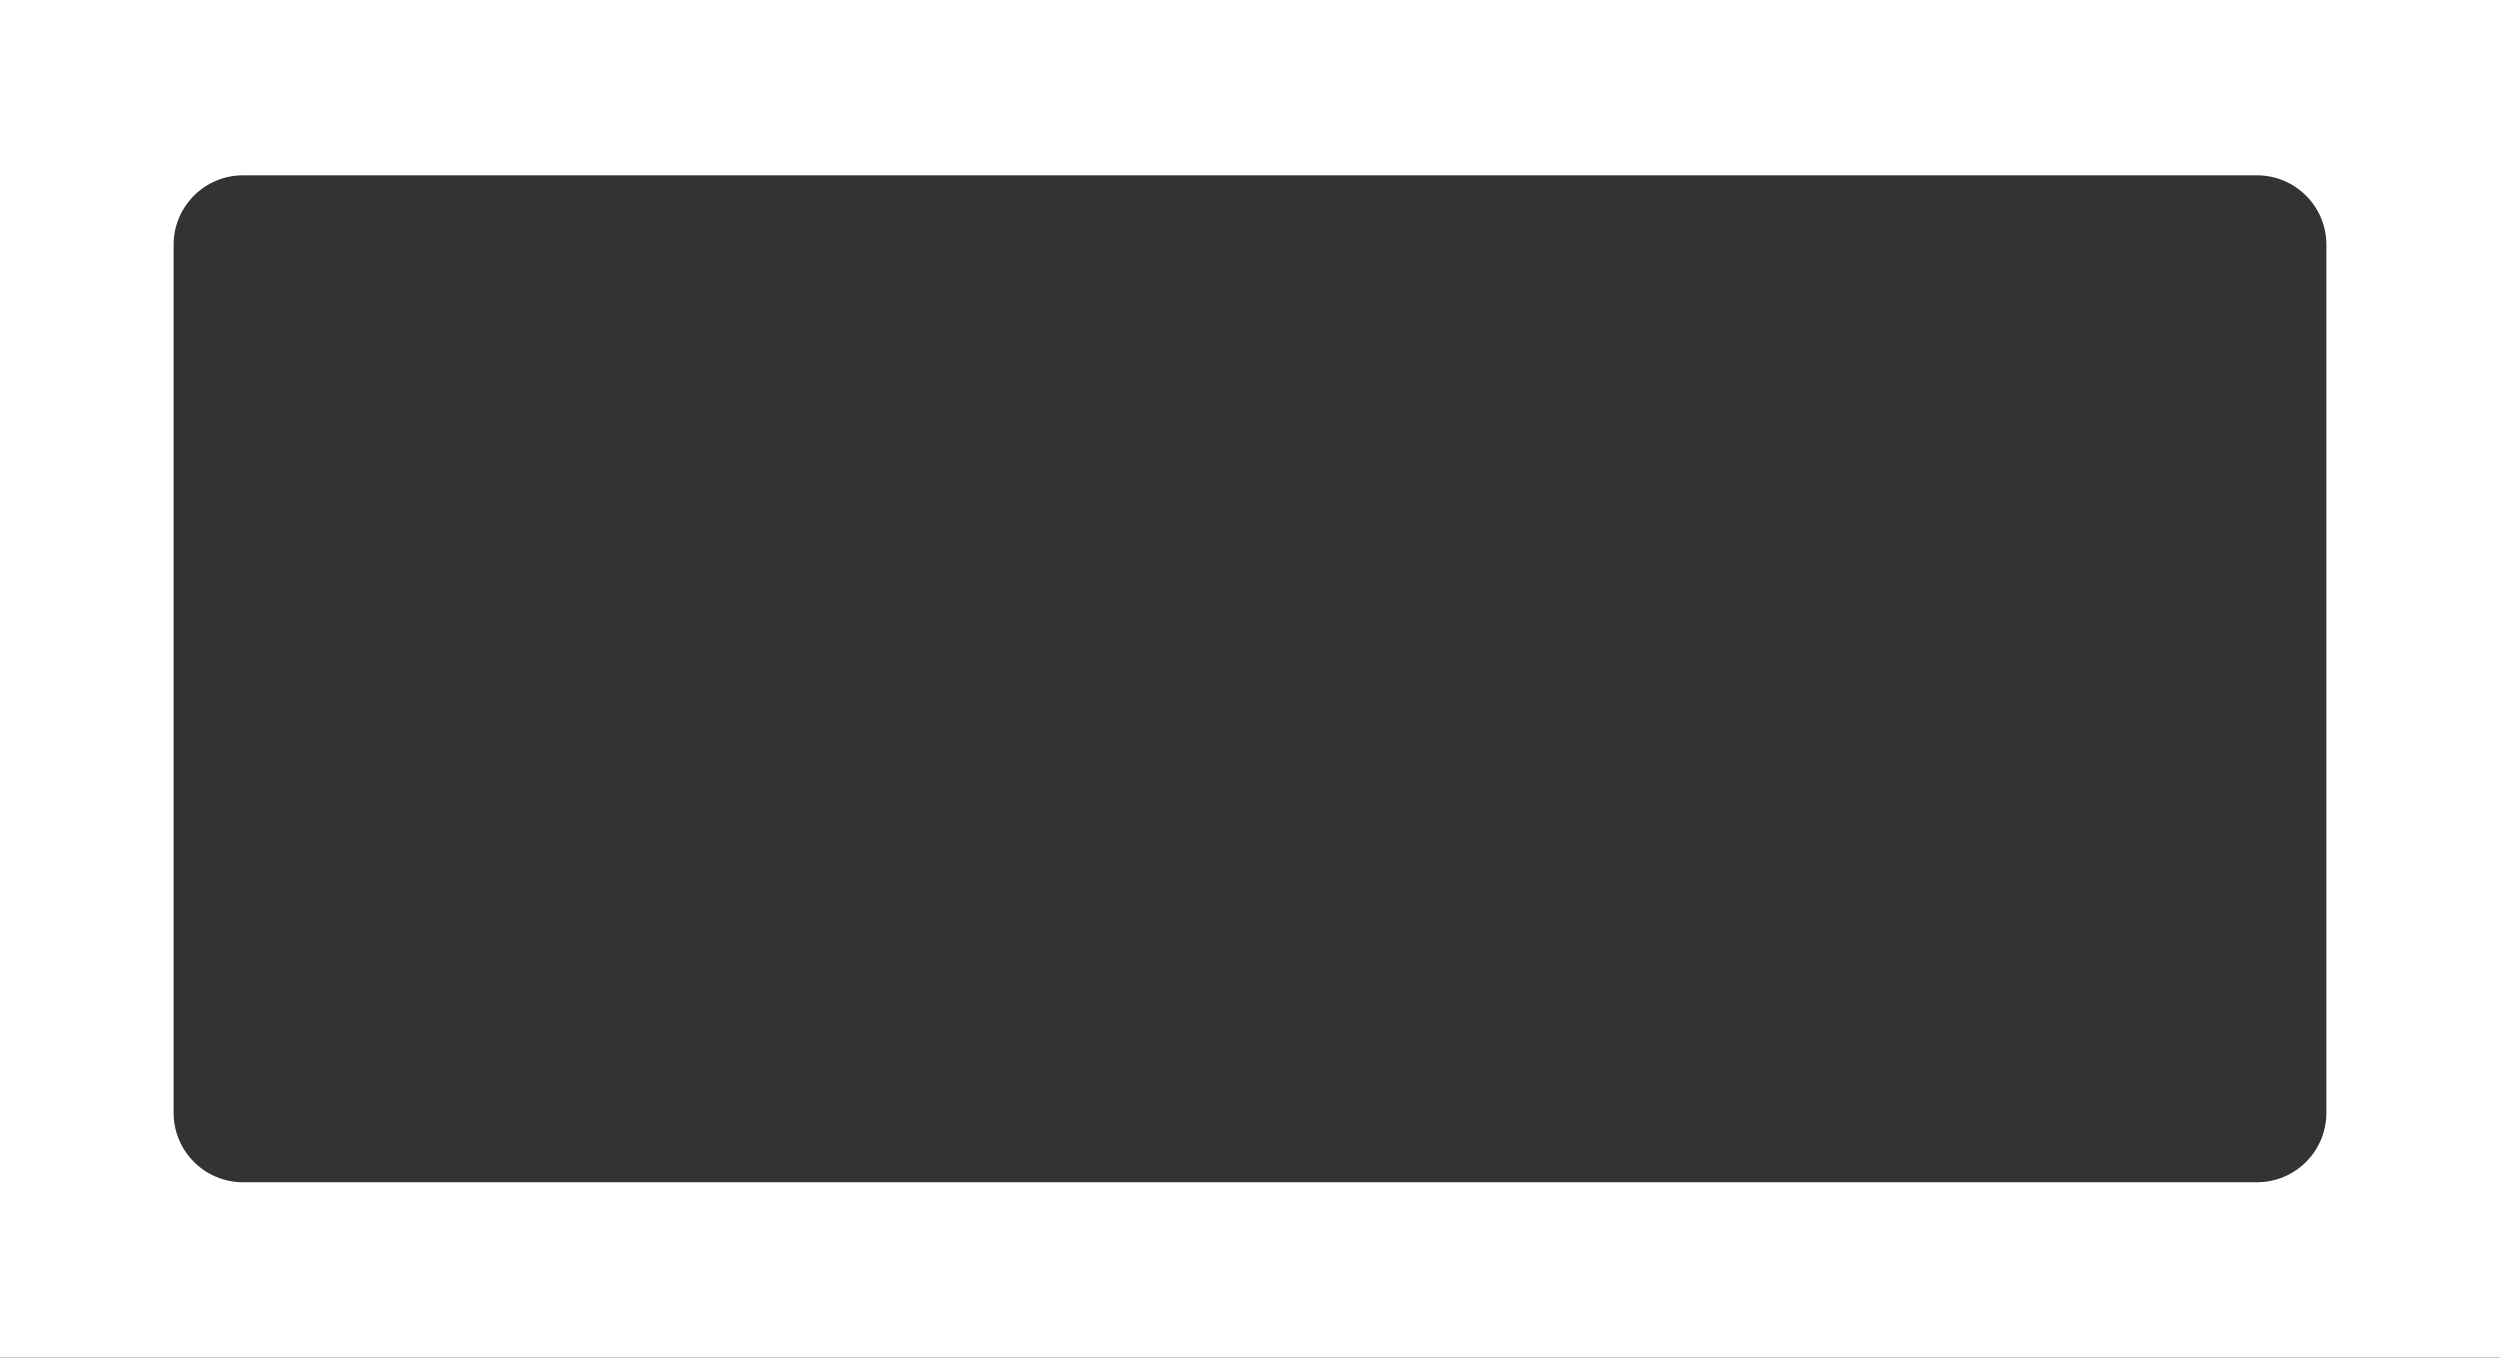 <svg width="1440" height="782" viewBox="0 0 1440 782" fill="none" xmlns="http://www.w3.org/2000/svg">
<rect x="0" y="0" width="1440" height="782" fill="#333333" stroke="none"/>
<g clip-path="url(#clip0_2274_2173)">
<path fill-rule="evenodd" clip-rule="evenodd" d="M60 -1025.02C26.863 -1025.02 0 -998.155 0 -965.018V781.982H1440V-965.018C1440 -998.155 1413.14 -1025.02 1380 -1025.02H60ZM140 100.982C117.909 100.982 100 118.891 100 140.982V640.982C100 663.074 117.909 680.982 140 680.982H1300C1322.09 680.982 1340 663.074 1340 640.982V140.982C1340 118.891 1322.09 100.982 1300 100.982H140Z" fill="white"/>
</g>
<defs>
<clipPath id="clip0_2274_2173">
<rect width="1440" height="782" fill="white"/>
</clipPath>
</defs>
</svg>
